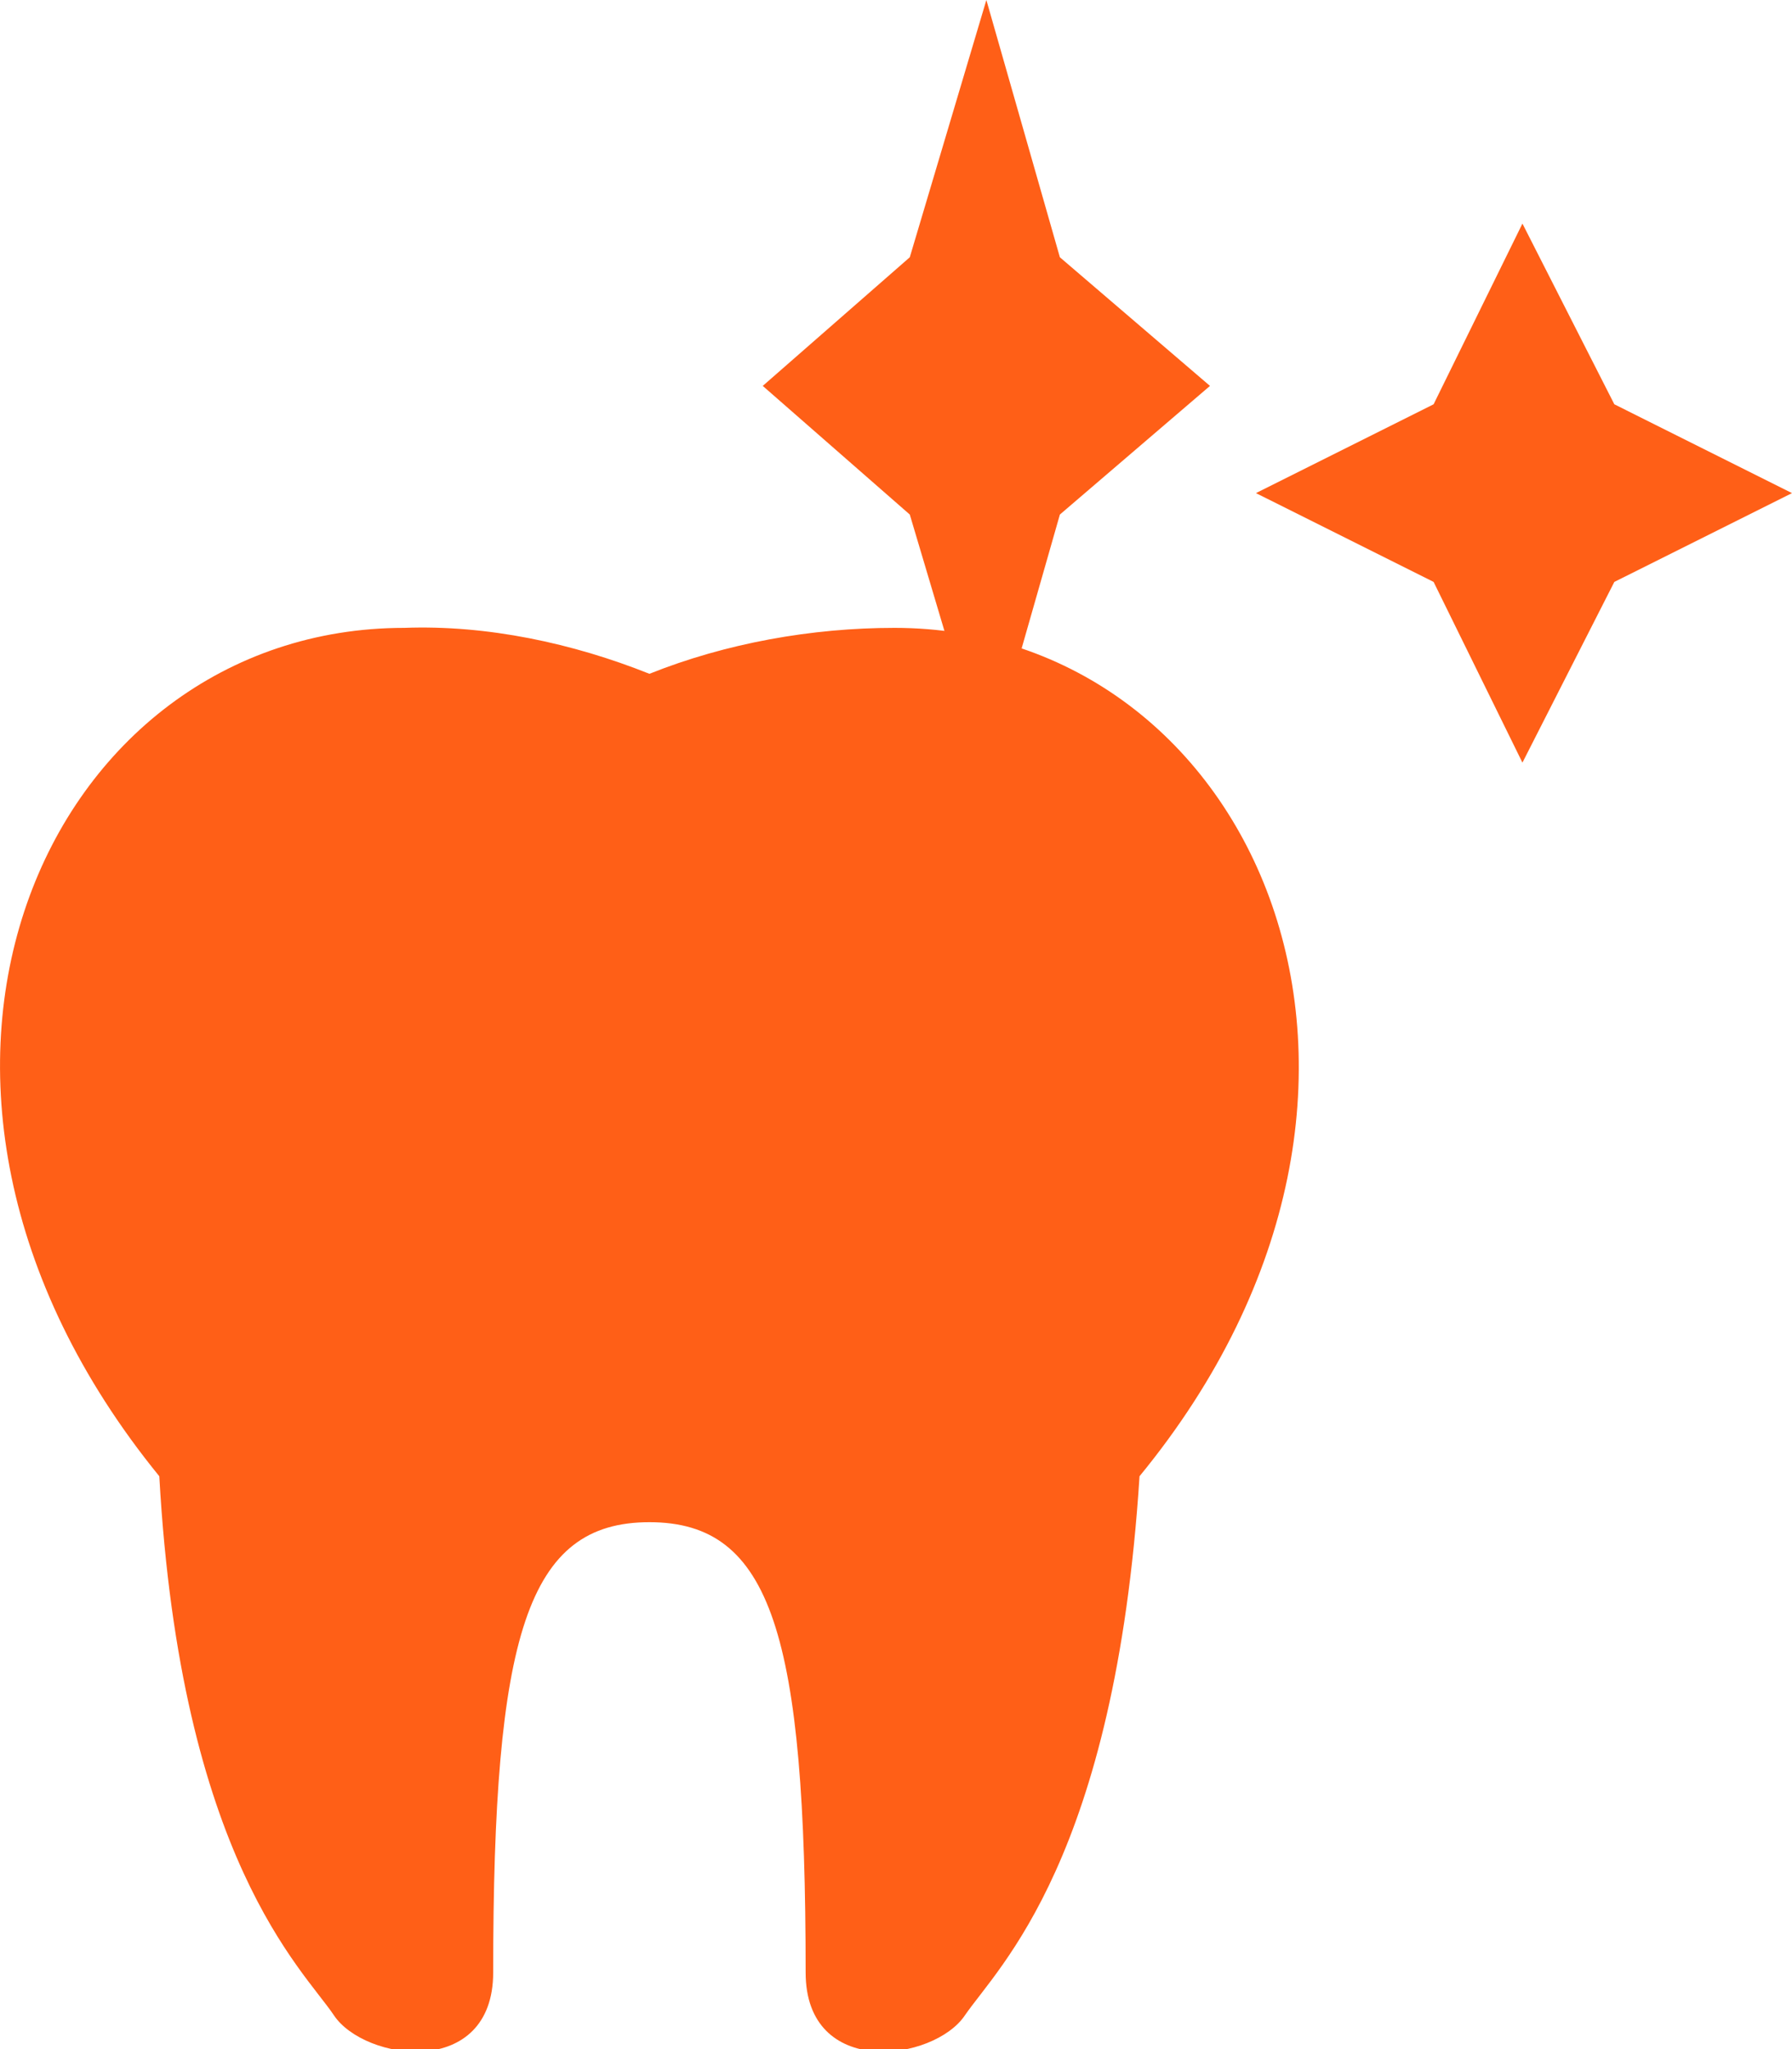 <?xml version="1.0" encoding="utf-8"?>
<!-- Generator: Adobe Illustrator 25.1.0, SVG Export Plug-In . SVG Version: 6.00 Build 0)  -->
<svg version="1.1" id="レイヤー_1" xmlns="http://www.w3.org/2000/svg" xmlns:xlink="http://www.w3.org/1999/xlink" x="0px"
	 y="0px" viewBox="0 0 58.5 66.9" style="enable-background:new 0 0 58.5 66.9;" xml:space="preserve">
<style type="text/css">
	.st0{fill:#FF5F17;}
</style>
<g id="レイヤー_2_1_">
	<g id="レイヤー_1-2">
		<path class="st0" d="M21.2,49.7c4,0,5.1,3.7,5.1,14.7c0,3.5,4.2,2.9,5.2,1.4c1.1-1.6,4.9-5.1,5.7-17.6c10.5-12.8,3.7-27.7-8-27.7
			c-2.7,0-5.5,0.5-8,1.5c-2.5-1-5.3-1.6-8-1.5c-11.7,0-18.5,14.8-8,27.7c0.7,12.5,4.7,16.1,5.7,17.6s5.2,2.1,5.2-1.4
			C16.1,53.4,17.2,49.7,21.2,49.7z"/>
		<polygon class="st0" points="32.2,25.2 34.6,16.8 39.5,12.6 34.6,8.4 32.2,0 29.7,8.4 24.9,12.6 29.7,16.8 		"/>
		<polygon class="st0" points="49.7,24.9 52.7,19 58.5,16.1 52.7,13.2 49.7,7.3 46.8,13.2 41,16.1 46.8,19 		"/>
	</g>
</g>
</svg>
